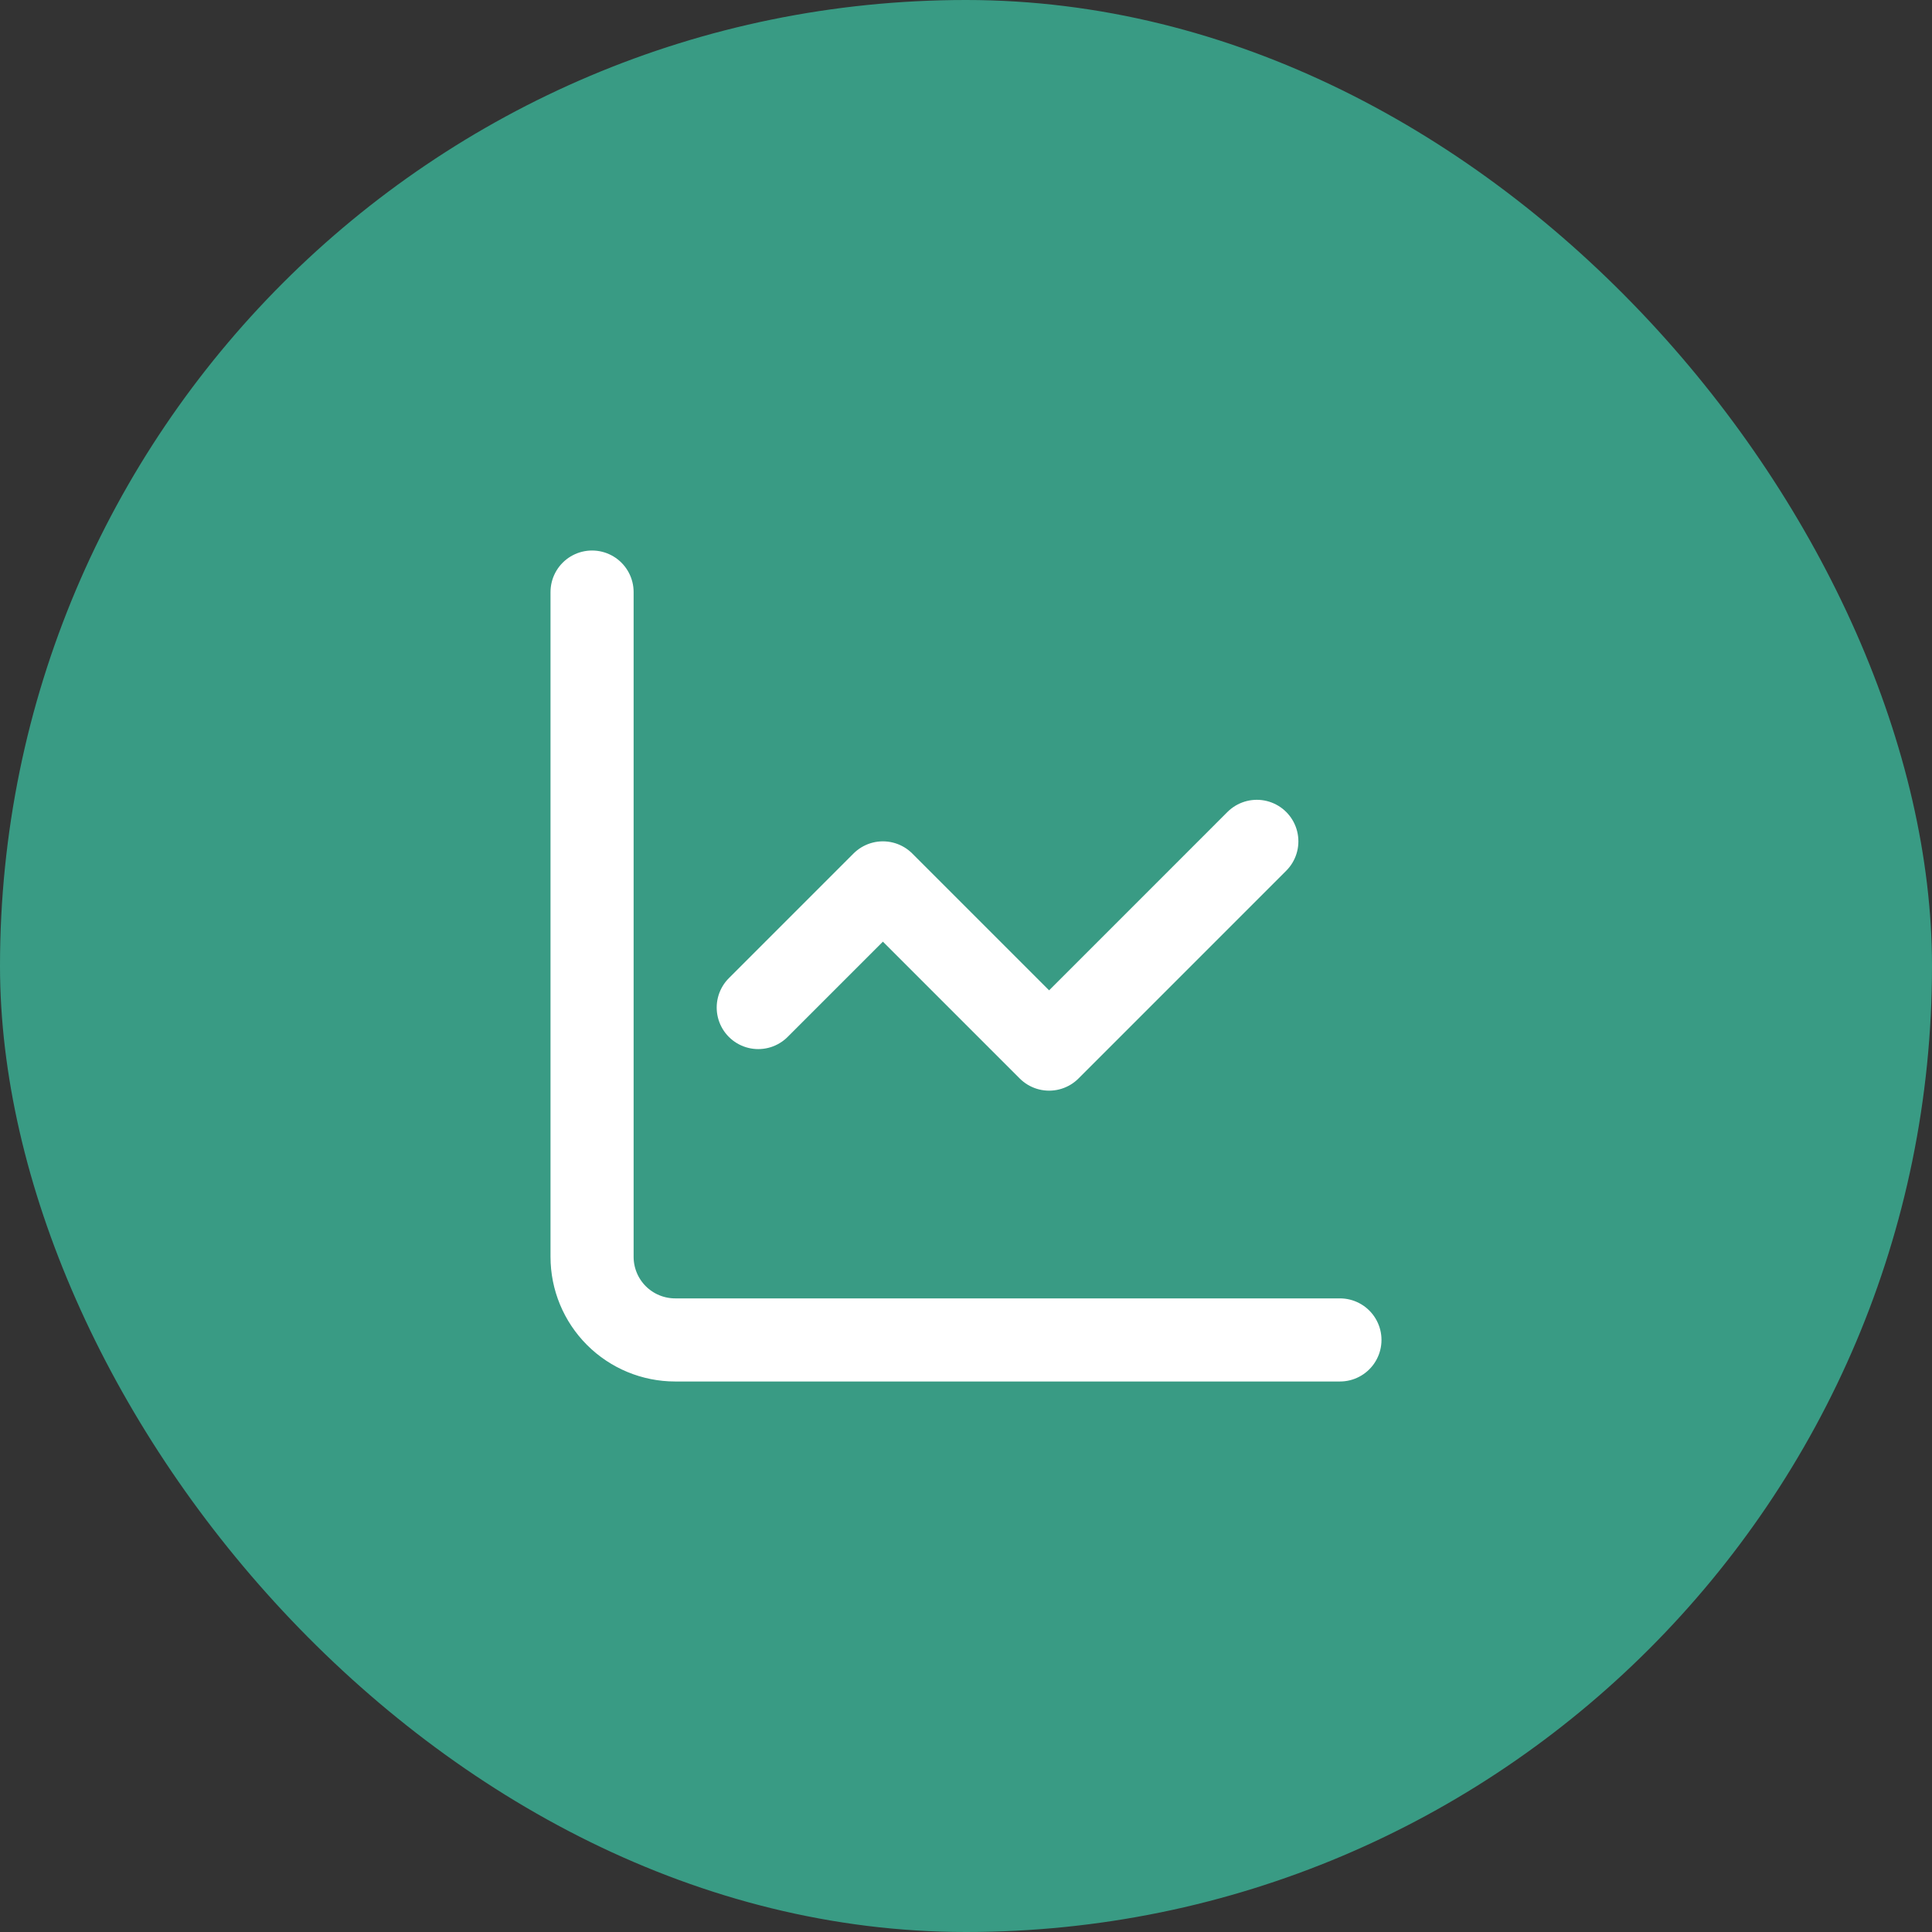 <svg xmlns="http://www.w3.org/2000/svg" width="62" height="62" viewBox="0 0 62 62" fill="none"><rect x="0" y="0" width="62" height="62" fill="#333333" stroke="none"/><rect width="62" height="62" rx="31" fill="#399B84"></rect><path d="M19 19V40.333C19 41.041 19.281 41.719 19.781 42.219C20.281 42.719 20.959 43 21.667 43H43M40.333 27L33.667 33.667L28.333 28.333L24.333 32.333" stroke="white" stroke-width="2.667" stroke-linecap="round" stroke-linejoin="round"></path></svg>